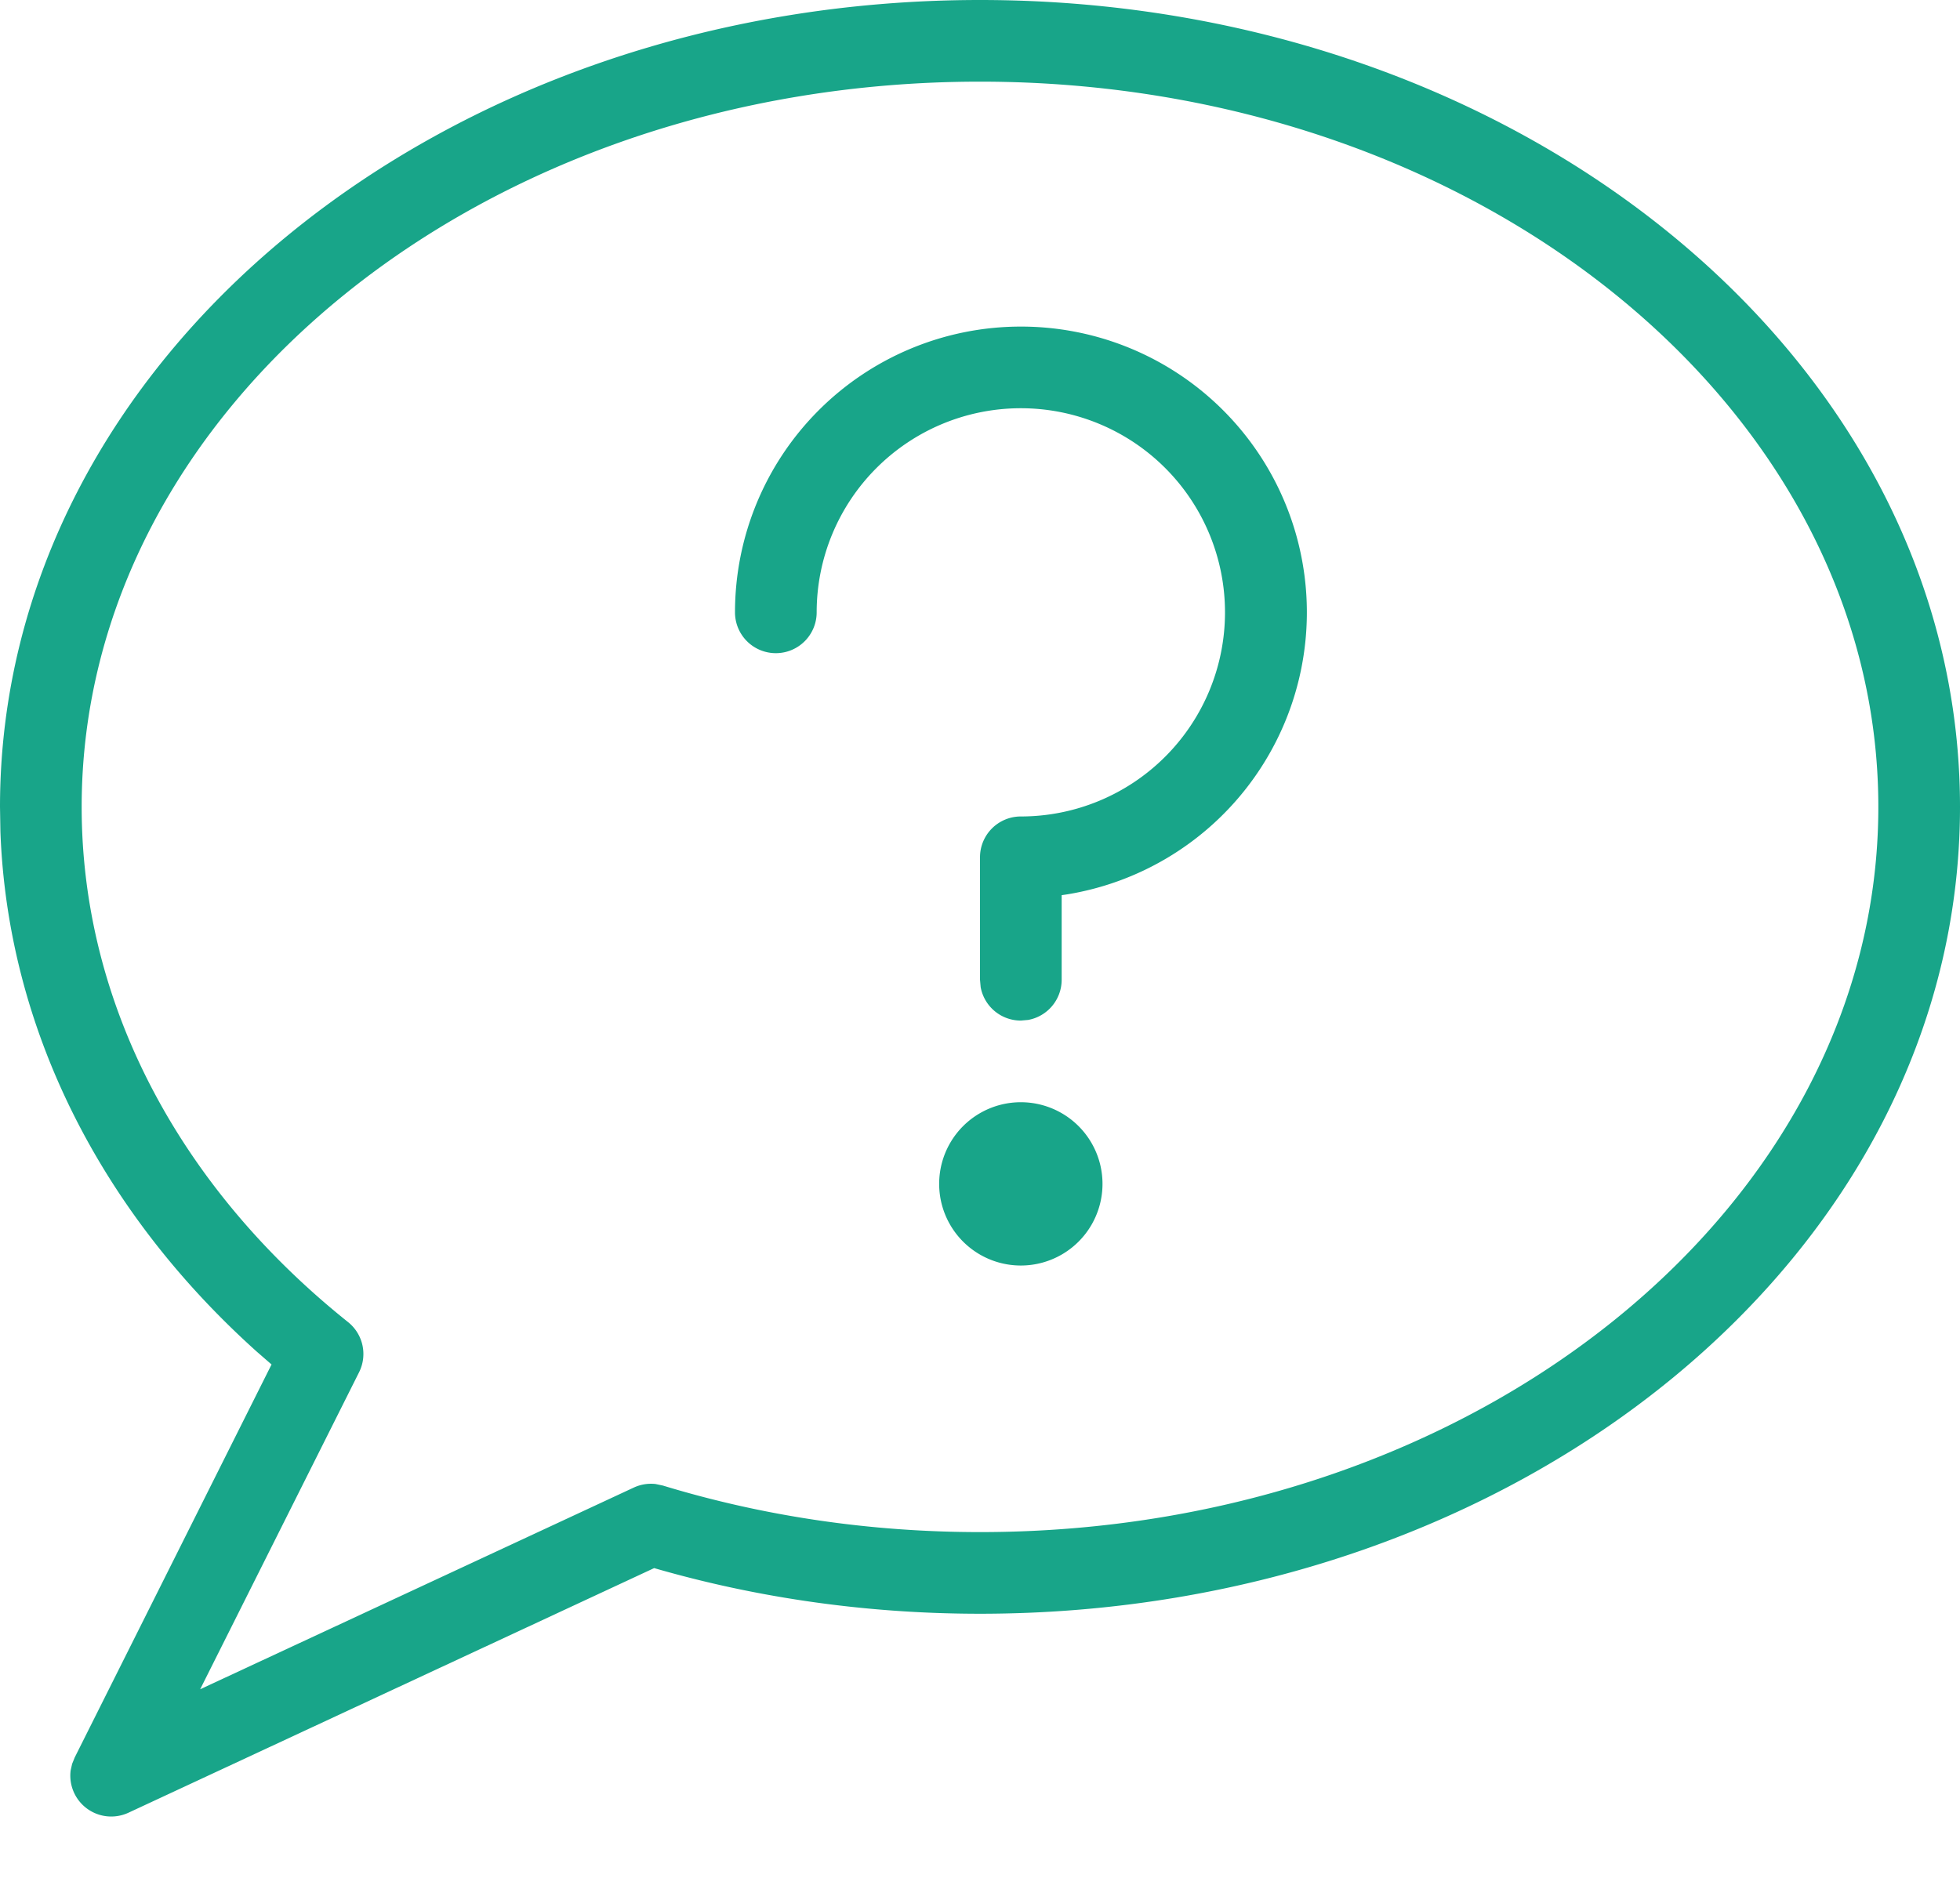 <svg width="24" height="23" xmlns="http://www.w3.org/2000/svg"><path d="M12 0c6.608 0 12 4.399 12 9.883 0 5.483-5.392 9.882-12 9.882-1.443 0-2.85-.21-4.175-.614l.187.054-6.439 2.997a.501.501 0 01-.708-.518l.018-.08.032-.079 2.41-4.813-.184-.16C1.221 14.826.093 12.585.005 10.185L0 9.883C0 4.399 5.392 0 12 0zm0 1C5.904 1 1 5.001 1 9.883c0 2.396 1.184 4.648 3.262 6.31a.5.5 0 01.135.614L2.451 20.69l5.309-2.47a.5.5 0 01.267-.044l.09.019c1.23.375 2.539.57 3.883.57 6.095 0 11-4.002 11-8.882C23 5.001 18.096 1 12 1zm.5 12.5a1 1 0 110 2 1 1 0 010-2zm0-9.5a3.5 3.5 0 01.568 6.954l-.068.01V12a.5.5 0 01-.41.492l-.09.008a.5.5 0 01-.492-.41L12 12v-1.5a.5.5 0 01.5-.5A2.5 2.5 0 1010 7.5a.5.5 0 01-1 0A3.5 3.5 0 0112.5 4z" fill="#18A589"/></svg>
